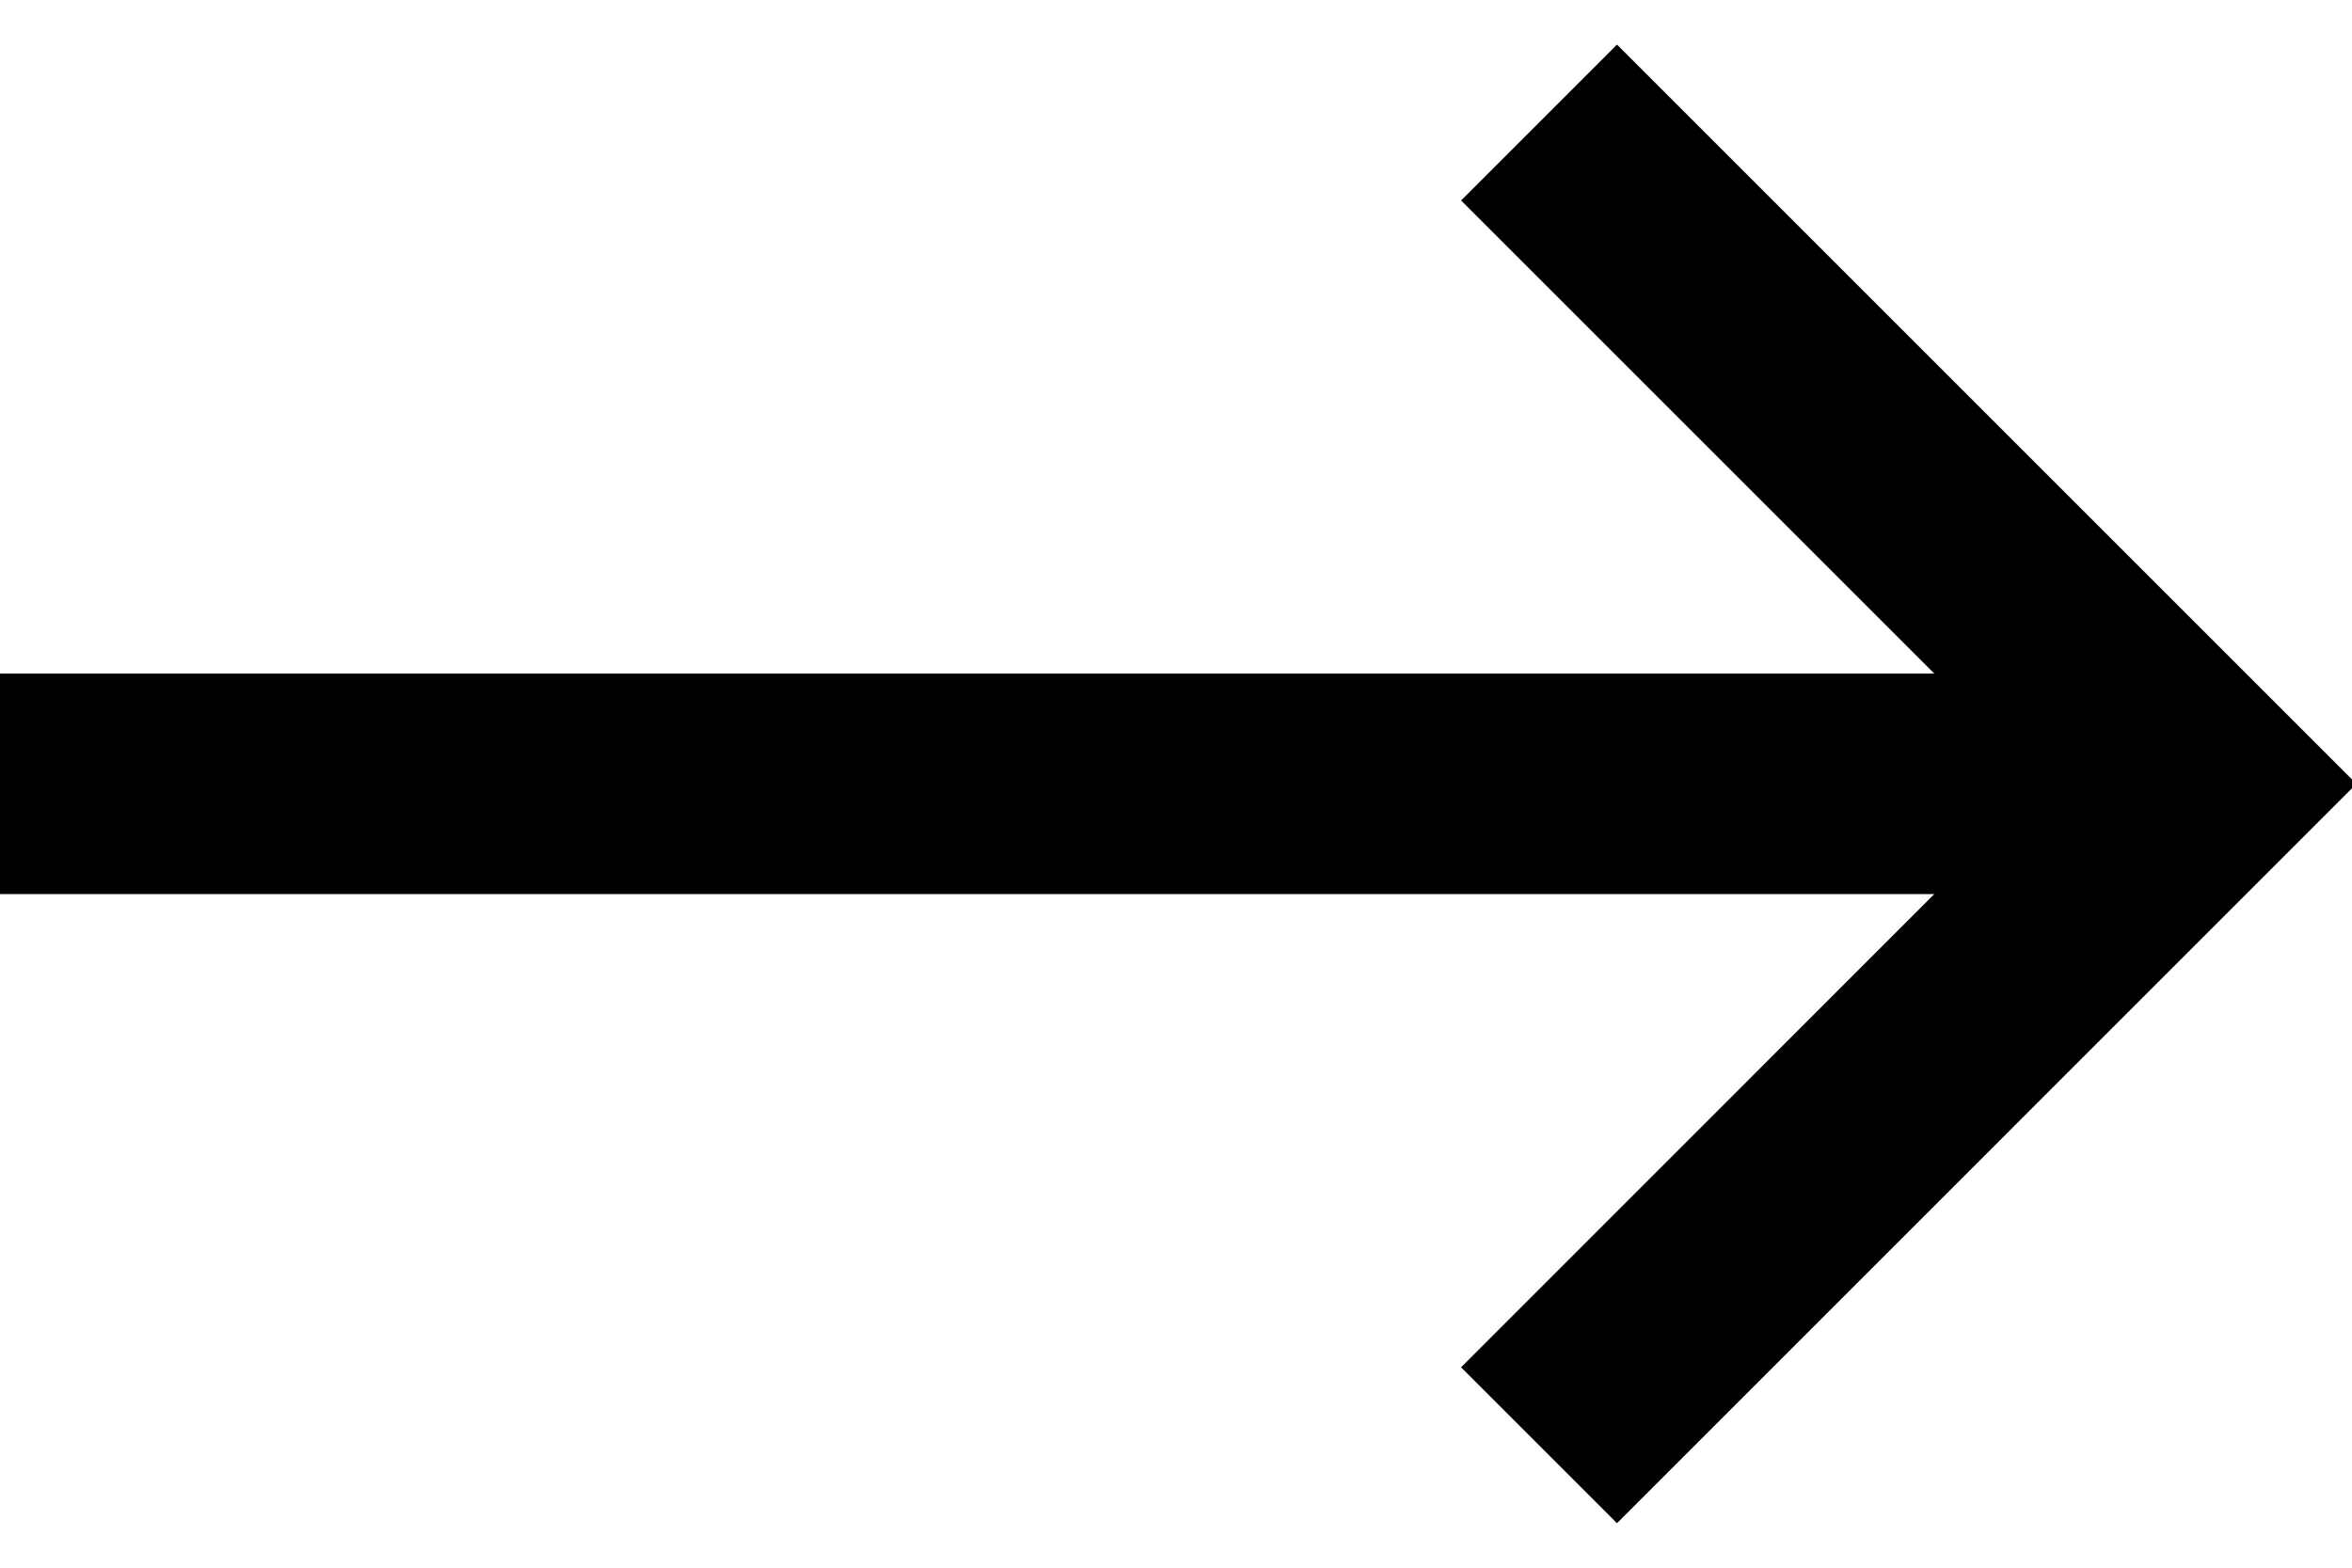 <?xml version="1.0" encoding="UTF-8"?><svg version="1.1" width="24px" height="16px" viewBox="0 0 24.0 16.0" xmlns="http://www.w3.org/2000/svg" xmlns:xlink="http://www.w3.org/1999/xlink"><defs><clipPath id="i0"><path d="M1920,0 L1920,8255 L0,8255 L0,0 L1920,0 Z"></path></clipPath><clipPath id="i1"><path d="M16.5,1.77635684e-15 L24.045,7.545 L16.5,15.091 L14.909,13.5 L19.738,8.67 L0,8.67 L0,6.42 L19.738,6.42 L14.909,1.591 L16.5,1.77635684e-15 Z"></path></clipPath></defs><g transform="translate(-540.0 -2675.0)"><g clip-path="url(#i0)"><g transform="translate(540.0 2671.0)"><g transform="translate(0.0 4.455)"><g clip-path="url(#i1)"><polygon points="0,1.77635684e-15 24.045,1.77635684e-15 24.045,15.091 0,15.091 0,1.77635684e-15" stroke="none" fill="#000000"></polygon></g></g></g></g></g></svg>